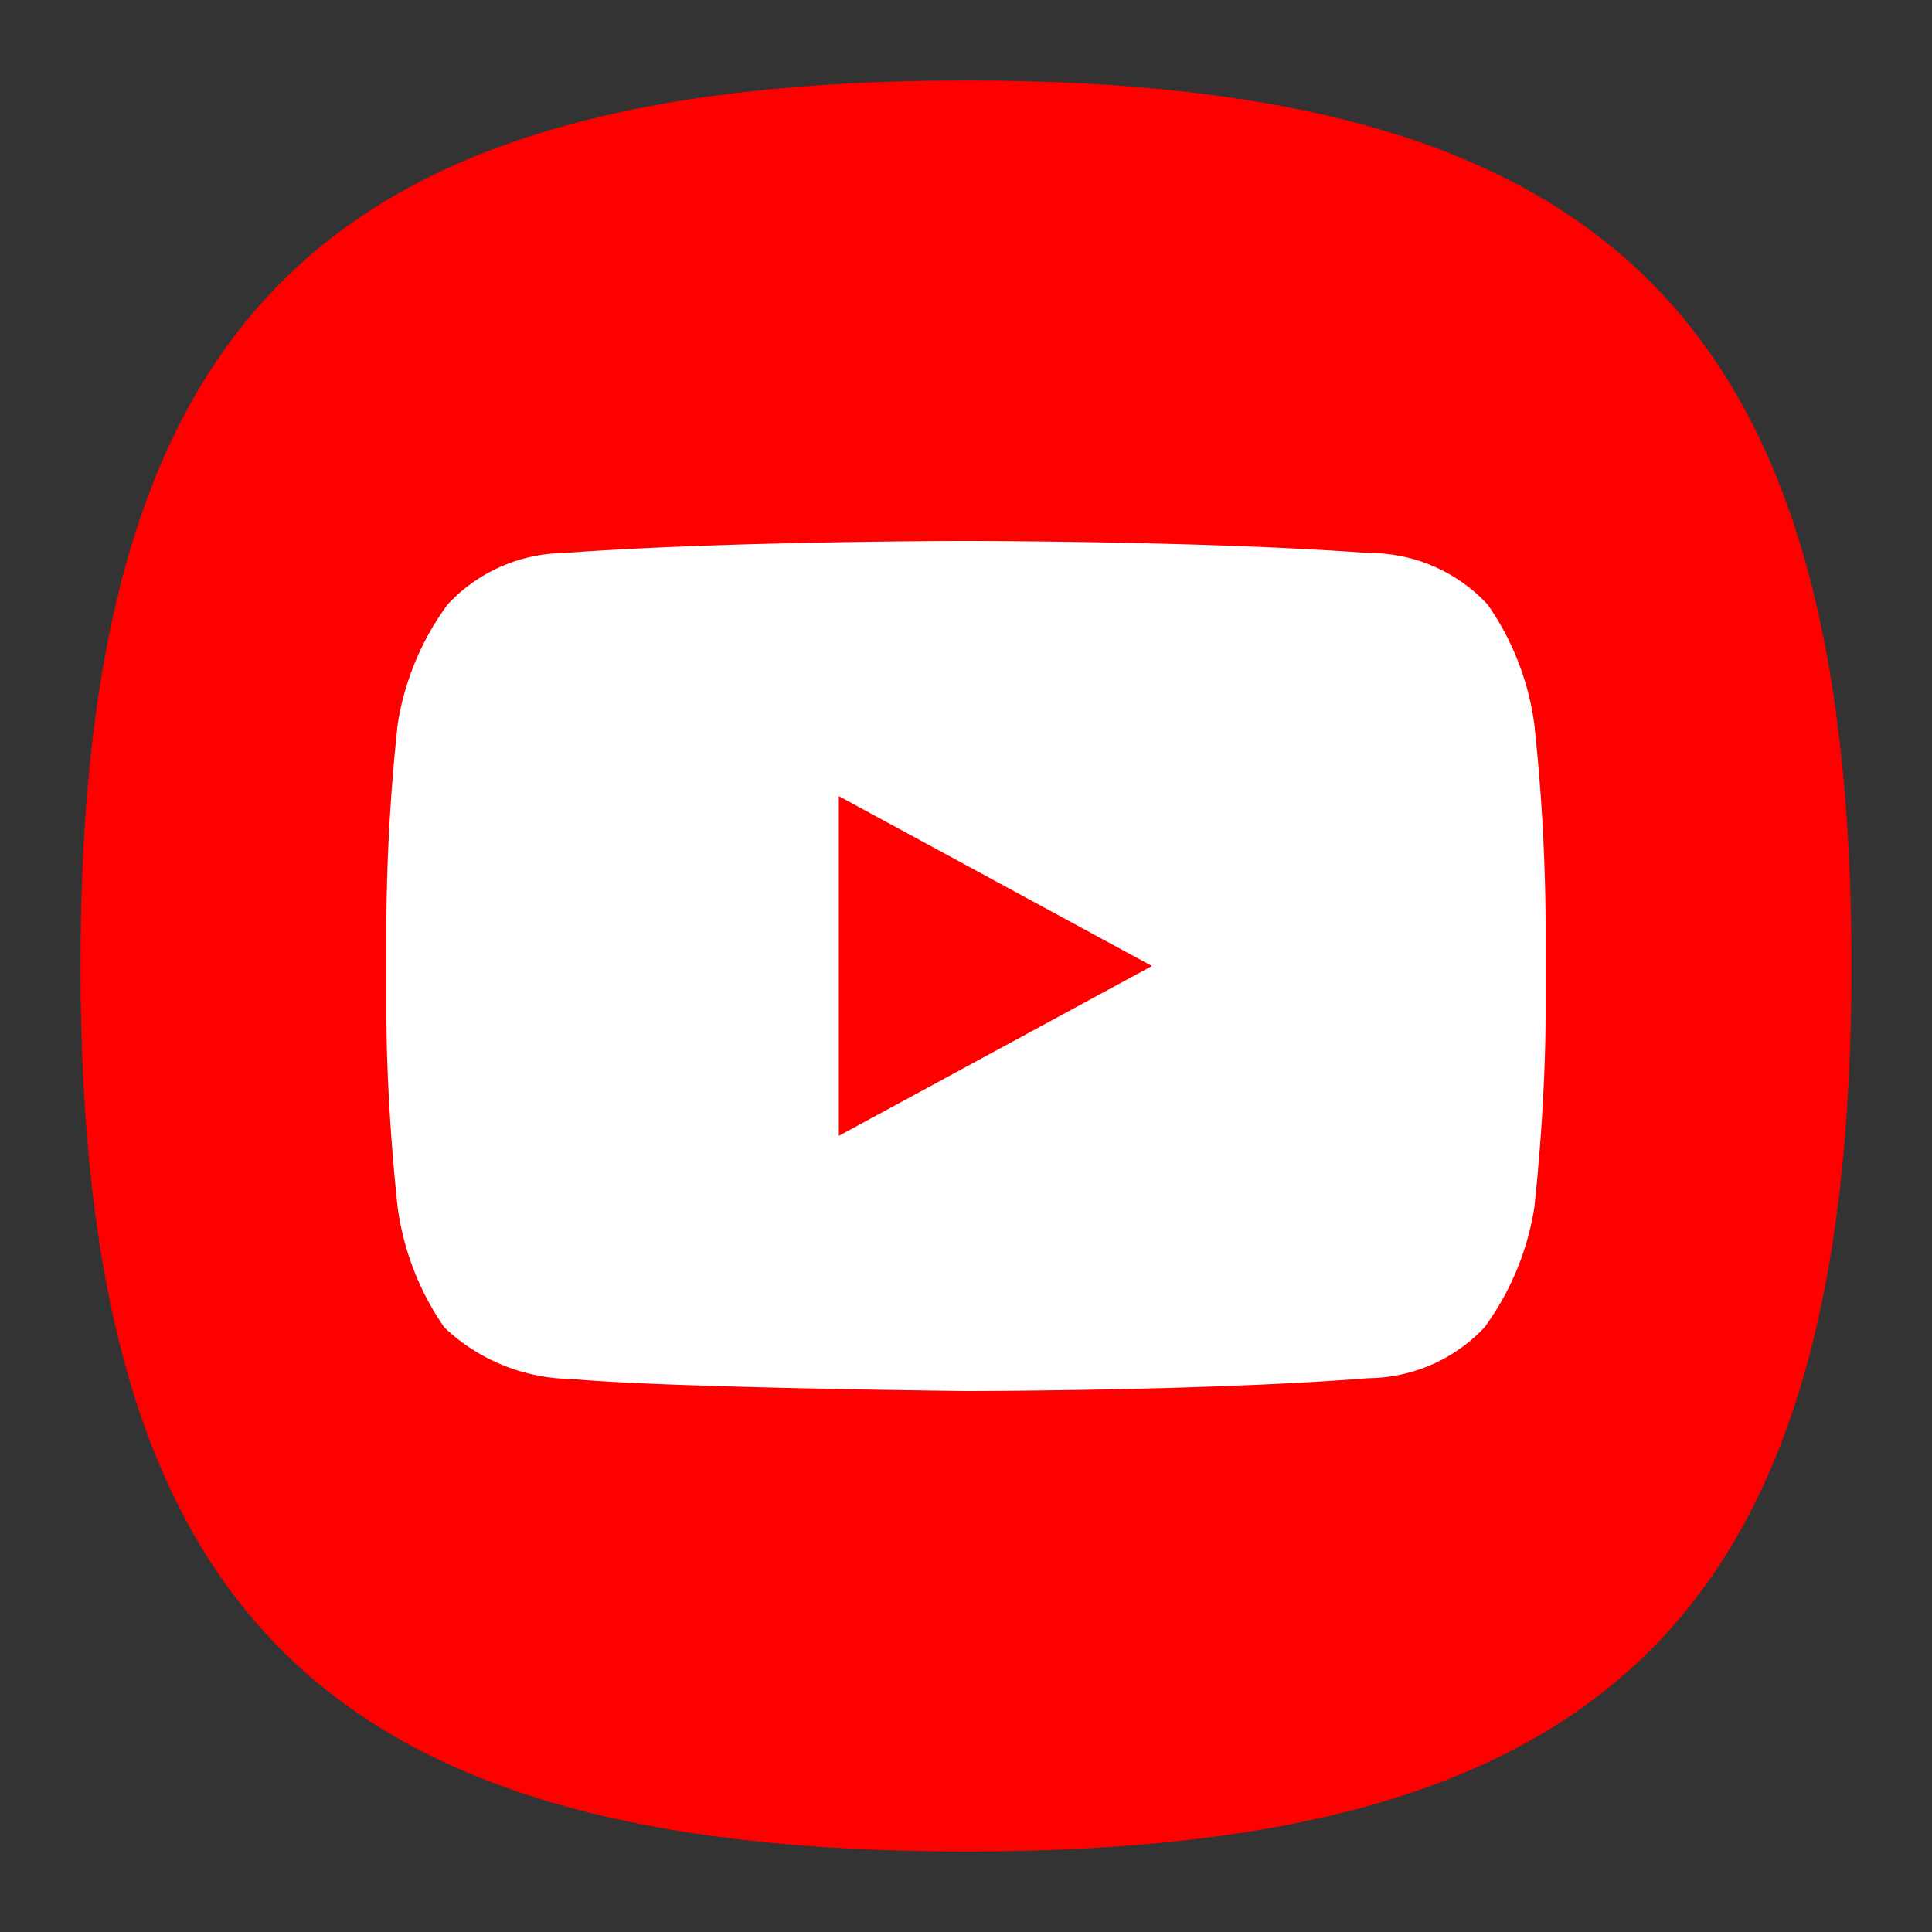 <?xml version="1.0"?><svg viewBox="0 0 24 24" xmlns="http://www.w3.org/2000/svg"><rect x="0" y="0" width="24" height="24" fill="#333333" stroke="none"/><defs><style>.cls-1{fill:none;}.cls-2{fill:red;}.cls-3{fill:#fff;}</style></defs><title/><g data-name="Layer 2" id="Layer_2"><g data-name="Layer 3" id="Layer_3"><rect class="cls-1" height="24" width="24"/><path class="cls-2" d="M1,12C1,4,4,1,12,1S23,4,23,12,20,23,12,23,1,20,1,12"/><path class="cls-3" d="M19.06,9a3.38,3.38,0,0,0-.58-1.49A2,2,0,0,0,17,6.87c-2-.15-5-.15-5-.15h0s-3,0-5,.15a2,2,0,0,0-1.44.64A3.38,3.38,0,0,0,4.94,9a24.2,24.2,0,0,0-.14,2.43v1.14c0,1.21.14,2.43.14,2.43a3.42,3.42,0,0,0,.58,1.49,2.33,2.33,0,0,0,1.58.64c1.16.11,4.9.15,4.9.15s3,0,5-.16a2,2,0,0,0,1.44-.63A3.42,3.42,0,0,0,19.06,15s.14-1.22.14-2.43V11.43A24.2,24.2,0,0,0,19.06,9Zm-8.64,5.11V9.89L14.31,12Z"/></g></g></svg>